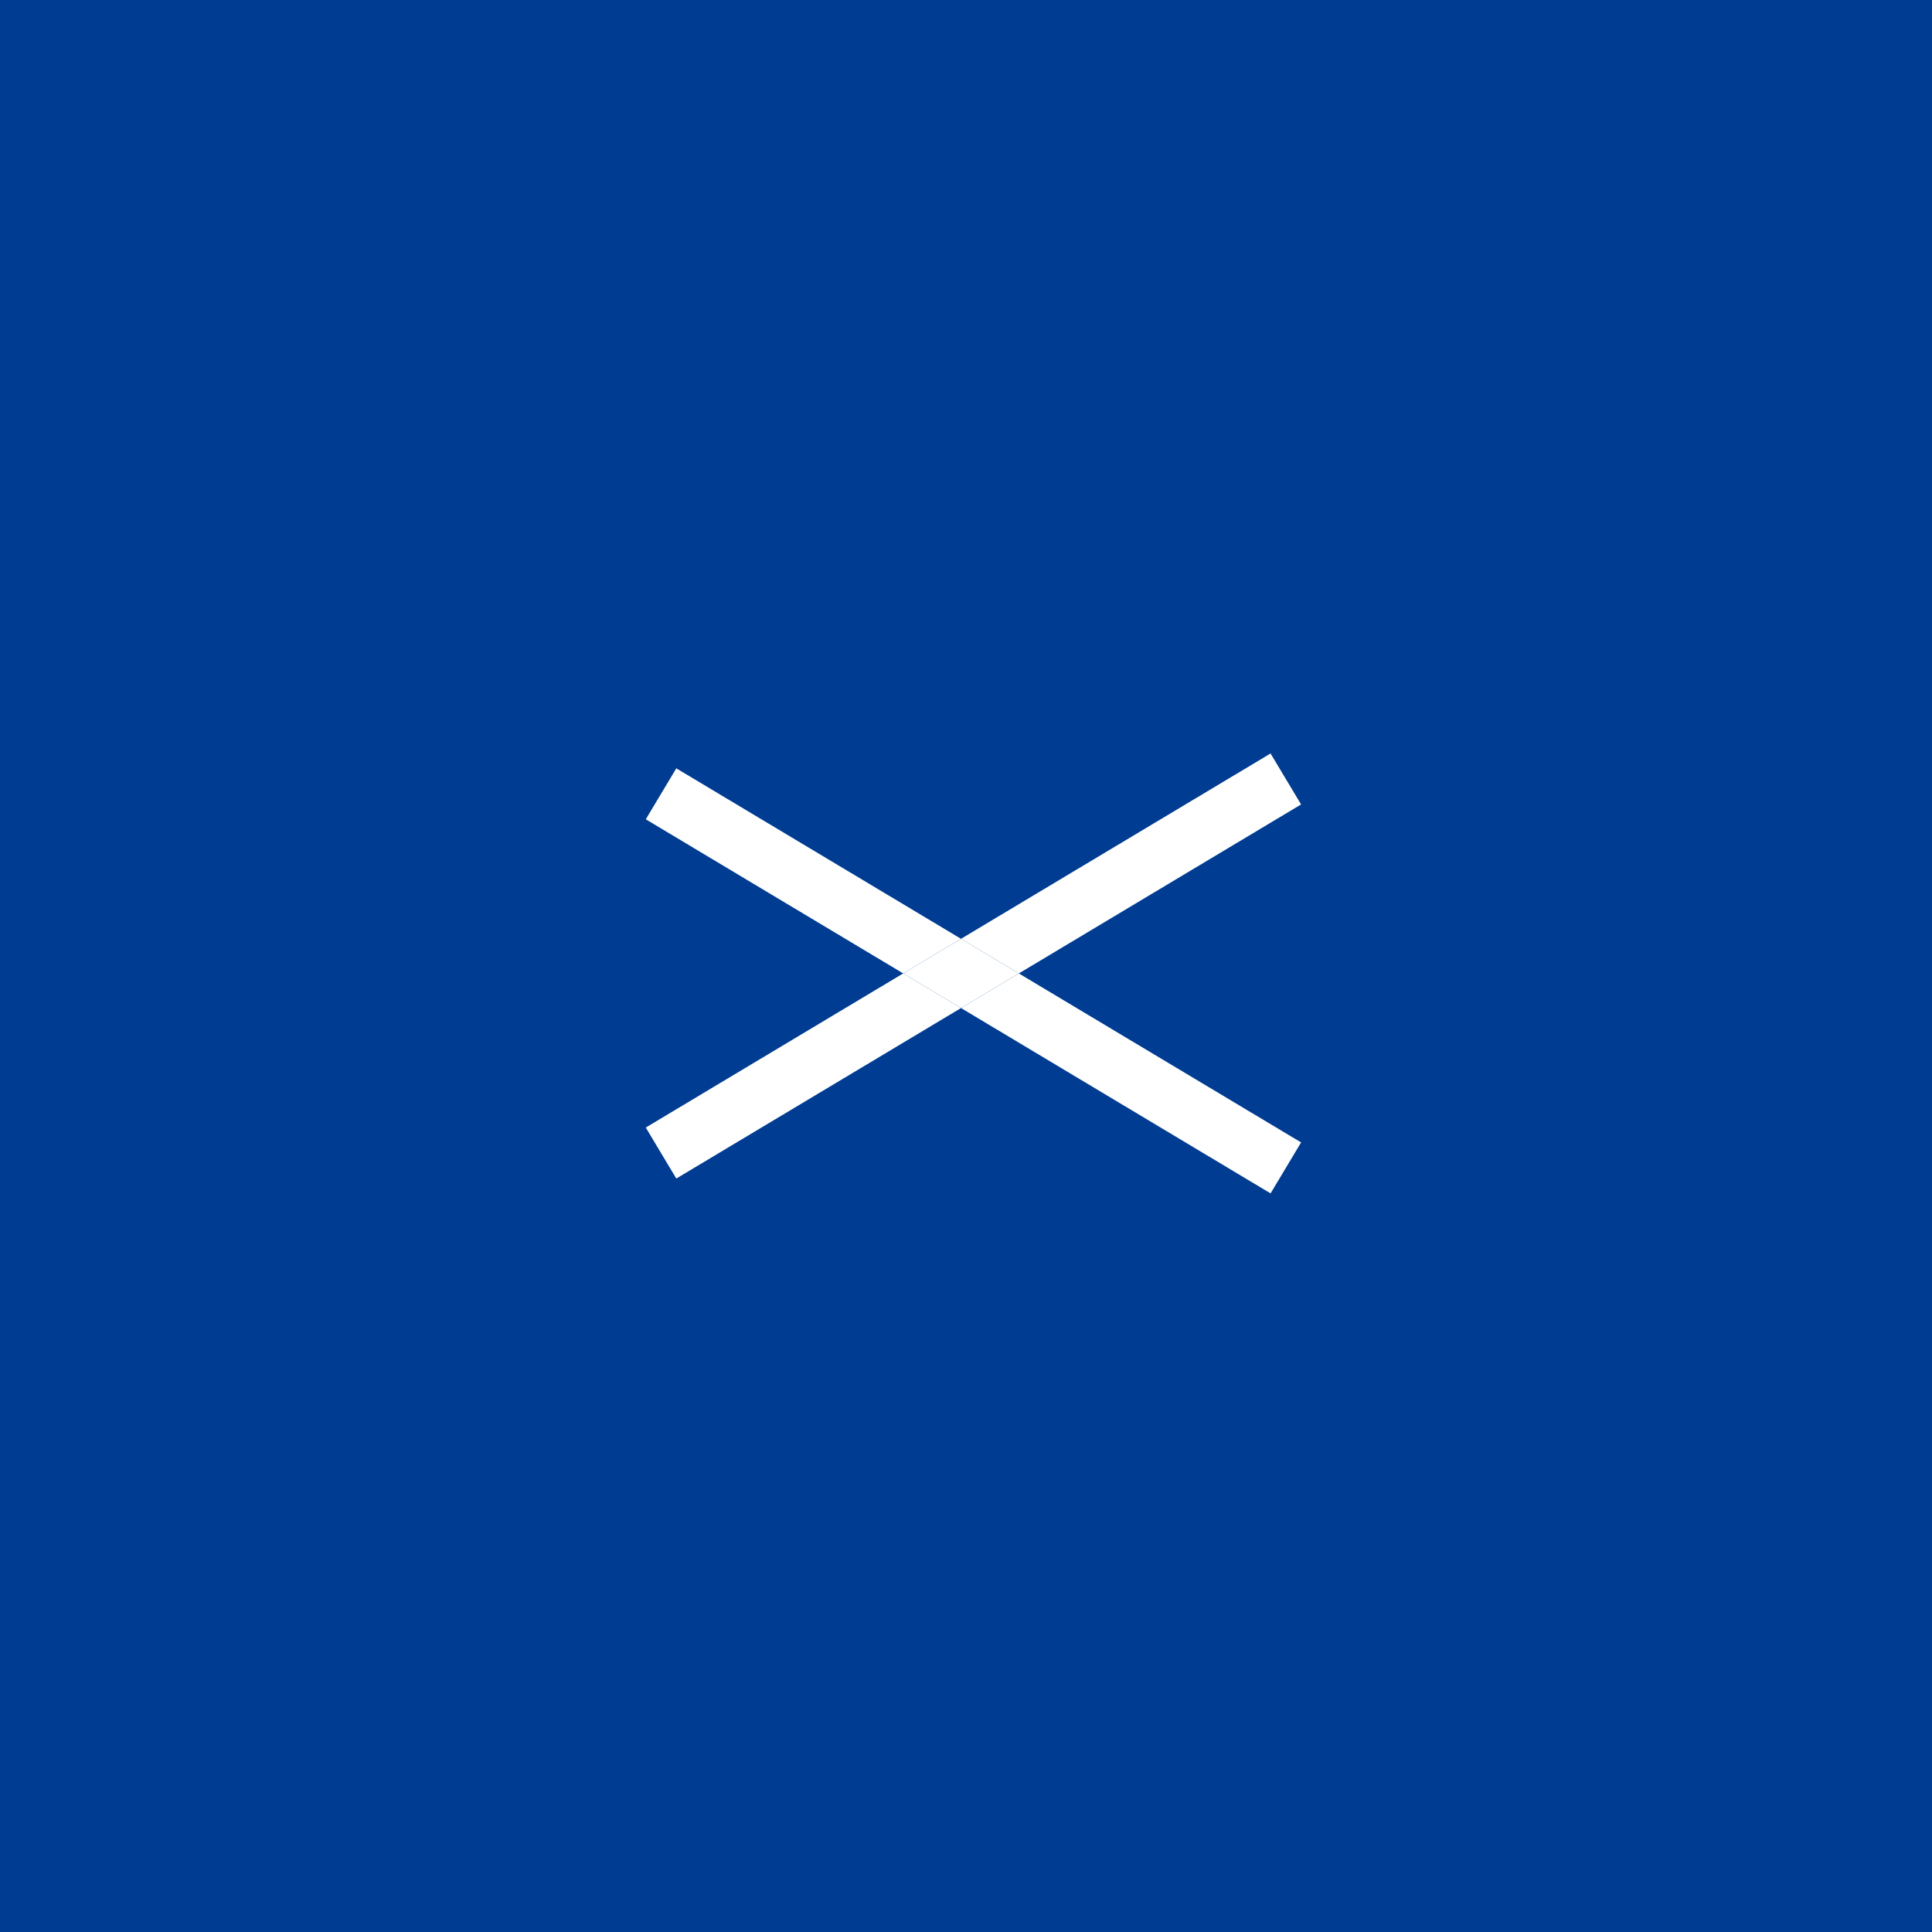 <svg xmlns="http://www.w3.org/2000/svg" width="130" height="130" viewBox="0 0 130 130"><defs><style>.a{fill:#003c91;}.b{fill:#fff;}</style></defs><rect class="a" width="130" height="130"/><polygon class="b" points="64.664 63.17 60.774 65.499 64.666 67.829 68.556 65.5 64.664 63.17"/><polygon class="b" points="45.507 51.7 43.453 55.128 60.774 65.499 64.664 63.17 45.507 51.7"/><polygon class="b" points="87.547 54.129 85.493 50.7 64.664 63.17 68.556 65.5 87.547 54.129"/><polygon class="b" points="68.556 65.5 64.666 67.829 85.493 80.3 87.548 76.871 68.556 65.5"/><polygon class="b" points="43.452 75.87 45.507 79.301 64.666 67.829 60.774 65.499 43.452 75.87"/></svg>